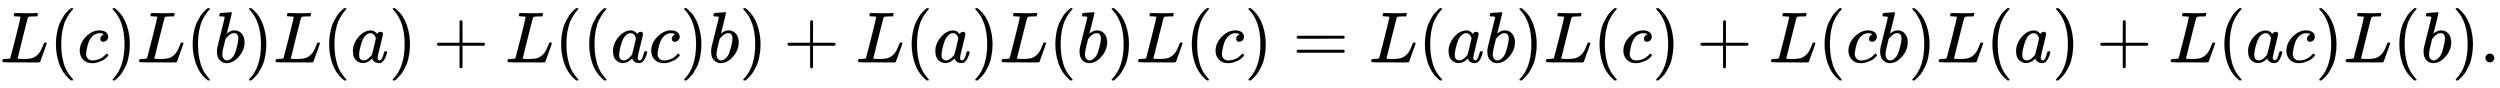 <svg xmlns:xlink="http://www.w3.org/1999/xlink" width="80.419ex" height="2.843ex" style="vertical-align: -0.838ex;" viewBox="0 -863.1 34624.8 1223.9" role="img" focusable="false" xmlns="http://www.w3.org/2000/svg" aria-labelledby="MathJax-SVG-1-Title">
<title id="MathJax-SVG-1-Title">{\displaystyle \displaystyle {L(c)L(b)L(a)+L((ac)b)+L(a)L(b)L(c)=L(ab)L(c)+L(cb)L(a)+L(ac)L(b).}}</title>
<defs aria-hidden="true">
<path stroke-width="1" id="E1-MJMATHI-4C" d="M228 637Q194 637 192 641Q191 643 191 649Q191 673 202 682Q204 683 217 683Q271 680 344 680Q485 680 506 683H518Q524 677 524 674T522 656Q517 641 513 637H475Q406 636 394 628Q387 624 380 600T313 336Q297 271 279 198T252 88L243 52Q243 48 252 48T311 46H328Q360 46 379 47T428 54T478 72T522 106T564 161Q580 191 594 228T611 270Q616 273 628 273H641Q647 264 647 262T627 203T583 83T557 9Q555 4 553 3T537 0T494 -1Q483 -1 418 -1T294 0H116Q32 0 32 10Q32 17 34 24Q39 43 44 45Q48 46 59 46H65Q92 46 125 49Q139 52 144 61Q147 65 216 339T285 628Q285 635 228 637Z"></path>
<path stroke-width="1" id="E1-MJMAIN-28" d="M94 250Q94 319 104 381T127 488T164 576T202 643T244 695T277 729T302 750H315H319Q333 750 333 741Q333 738 316 720T275 667T226 581T184 443T167 250T184 58T225 -81T274 -167T316 -220T333 -241Q333 -250 318 -250H315H302L274 -226Q180 -141 137 -14T94 250Z"></path>
<path stroke-width="1" id="E1-MJMATHI-63" d="M34 159Q34 268 120 355T306 442Q362 442 394 418T427 355Q427 326 408 306T360 285Q341 285 330 295T319 325T330 359T352 380T366 386H367Q367 388 361 392T340 400T306 404Q276 404 249 390Q228 381 206 359Q162 315 142 235T121 119Q121 73 147 50Q169 26 205 26H209Q321 26 394 111Q403 121 406 121Q410 121 419 112T429 98T420 83T391 55T346 25T282 0T202 -11Q127 -11 81 37T34 159Z"></path>
<path stroke-width="1" id="E1-MJMAIN-29" d="M60 749L64 750Q69 750 74 750H86L114 726Q208 641 251 514T294 250Q294 182 284 119T261 12T224 -76T186 -143T145 -194T113 -227T90 -246Q87 -249 86 -250H74Q66 -250 63 -250T58 -247T55 -238Q56 -237 66 -225Q221 -64 221 250T66 725Q56 737 55 738Q55 746 60 749Z"></path>
<path stroke-width="1" id="E1-MJMATHI-62" d="M73 647Q73 657 77 670T89 683Q90 683 161 688T234 694Q246 694 246 685T212 542Q204 508 195 472T180 418L176 399Q176 396 182 402Q231 442 283 442Q345 442 383 396T422 280Q422 169 343 79T173 -11Q123 -11 82 27T40 150V159Q40 180 48 217T97 414Q147 611 147 623T109 637Q104 637 101 637H96Q86 637 83 637T76 640T73 647ZM336 325V331Q336 405 275 405Q258 405 240 397T207 376T181 352T163 330L157 322L136 236Q114 150 114 114Q114 66 138 42Q154 26 178 26Q211 26 245 58Q270 81 285 114T318 219Q336 291 336 325Z"></path>
<path stroke-width="1" id="E1-MJMATHI-61" d="M33 157Q33 258 109 349T280 441Q331 441 370 392Q386 422 416 422Q429 422 439 414T449 394Q449 381 412 234T374 68Q374 43 381 35T402 26Q411 27 422 35Q443 55 463 131Q469 151 473 152Q475 153 483 153H487Q506 153 506 144Q506 138 501 117T481 63T449 13Q436 0 417 -8Q409 -10 393 -10Q359 -10 336 5T306 36L300 51Q299 52 296 50Q294 48 292 46Q233 -10 172 -10Q117 -10 75 30T33 157ZM351 328Q351 334 346 350T323 385T277 405Q242 405 210 374T160 293Q131 214 119 129Q119 126 119 118T118 106Q118 61 136 44T179 26Q217 26 254 59T298 110Q300 114 325 217T351 328Z"></path>
<path stroke-width="1" id="E1-MJMAIN-2B" d="M56 237T56 250T70 270H369V420L370 570Q380 583 389 583Q402 583 409 568V270H707Q722 262 722 250T707 230H409V-68Q401 -82 391 -82H389H387Q375 -82 369 -68V230H70Q56 237 56 250Z"></path>
<path stroke-width="1" id="E1-MJMAIN-3D" d="M56 347Q56 360 70 367H707Q722 359 722 347Q722 336 708 328L390 327H72Q56 332 56 347ZM56 153Q56 168 72 173H708Q722 163 722 153Q722 140 707 133H70Q56 140 56 153Z"></path>
<path stroke-width="1" id="E1-MJMAIN-2E" d="M78 60Q78 84 95 102T138 120Q162 120 180 104T199 61Q199 36 182 18T139 0T96 17T78 60Z"></path>
</defs>
<g stroke="currentColor" fill="currentColor" stroke-width="0" transform="matrix(1 0 0 -1 0 0)" aria-hidden="true">
 <use xlink:href="#E1-MJMATHI-4C" x="0" y="0"></use>
 <use xlink:href="#E1-MJMAIN-28" x="681" y="0"></use>
 <use xlink:href="#E1-MJMATHI-63" x="1071" y="0"></use>
 <use xlink:href="#E1-MJMAIN-29" x="1504" y="0"></use>
 <use xlink:href="#E1-MJMATHI-4C" x="1894" y="0"></use>
 <use xlink:href="#E1-MJMAIN-28" x="2575" y="0"></use>
 <use xlink:href="#E1-MJMATHI-62" x="2965" y="0"></use>
 <use xlink:href="#E1-MJMAIN-29" x="3394" y="0"></use>
 <use xlink:href="#E1-MJMATHI-4C" x="3784" y="0"></use>
 <use xlink:href="#E1-MJMAIN-28" x="4465" y="0"></use>
 <use xlink:href="#E1-MJMATHI-61" x="4855" y="0"></use>
 <use xlink:href="#E1-MJMAIN-29" x="5384" y="0"></use>
 <use xlink:href="#E1-MJMAIN-2B" x="5996" y="0"></use>
 <use xlink:href="#E1-MJMATHI-4C" x="6996" y="0"></use>
 <use xlink:href="#E1-MJMAIN-28" x="7678" y="0"></use>
 <use xlink:href="#E1-MJMAIN-28" x="8067" y="0"></use>
 <use xlink:href="#E1-MJMATHI-61" x="8457" y="0"></use>
 <use xlink:href="#E1-MJMATHI-63" x="8986" y="0"></use>
 <use xlink:href="#E1-MJMAIN-29" x="9420" y="0"></use>
 <use xlink:href="#E1-MJMATHI-62" x="9809" y="0"></use>
 <use xlink:href="#E1-MJMAIN-29" x="10239" y="0"></use>
 <use xlink:href="#E1-MJMAIN-2B" x="10851" y="0"></use>
 <use xlink:href="#E1-MJMATHI-4C" x="11851" y="0"></use>
 <use xlink:href="#E1-MJMAIN-28" x="12533" y="0"></use>
 <use xlink:href="#E1-MJMATHI-61" x="12922" y="0"></use>
 <use xlink:href="#E1-MJMAIN-29" x="13452" y="0"></use>
 <use xlink:href="#E1-MJMATHI-4C" x="13841" y="0"></use>
 <use xlink:href="#E1-MJMAIN-28" x="14523" y="0"></use>
 <use xlink:href="#E1-MJMATHI-62" x="14912" y="0"></use>
 <use xlink:href="#E1-MJMAIN-29" x="15342" y="0"></use>
 <use xlink:href="#E1-MJMATHI-4C" x="15731" y="0"></use>
 <use xlink:href="#E1-MJMAIN-28" x="16413" y="0"></use>
 <use xlink:href="#E1-MJMATHI-63" x="16802" y="0"></use>
 <use xlink:href="#E1-MJMAIN-29" x="17236" y="0"></use>
 <use xlink:href="#E1-MJMAIN-3D" x="17903" y="0"></use>
 <use xlink:href="#E1-MJMATHI-4C" x="18959" y="0"></use>
 <use xlink:href="#E1-MJMAIN-28" x="19641" y="0"></use>
 <use xlink:href="#E1-MJMATHI-61" x="20030" y="0"></use>
 <use xlink:href="#E1-MJMATHI-62" x="20560" y="0"></use>
 <use xlink:href="#E1-MJMAIN-29" x="20989" y="0"></use>
 <use xlink:href="#E1-MJMATHI-4C" x="21379" y="0"></use>
 <use xlink:href="#E1-MJMAIN-28" x="22060" y="0"></use>
 <use xlink:href="#E1-MJMATHI-63" x="22450" y="0"></use>
 <use xlink:href="#E1-MJMAIN-29" x="22883" y="0"></use>
 <use xlink:href="#E1-MJMAIN-2B" x="23495" y="0"></use>
 <use xlink:href="#E1-MJMATHI-4C" x="24496" y="0"></use>
 <use xlink:href="#E1-MJMAIN-28" x="25177" y="0"></use>
 <use xlink:href="#E1-MJMATHI-63" x="25567" y="0"></use>
 <use xlink:href="#E1-MJMATHI-62" x="26000" y="0"></use>
 <use xlink:href="#E1-MJMAIN-29" x="26430" y="0"></use>
 <use xlink:href="#E1-MJMATHI-4C" x="26819" y="0"></use>
 <use xlink:href="#E1-MJMAIN-28" x="27501" y="0"></use>
 <use xlink:href="#E1-MJMATHI-61" x="27890" y="0"></use>
 <use xlink:href="#E1-MJMAIN-29" x="28420" y="0"></use>
 <use xlink:href="#E1-MJMAIN-2B" x="29032" y="0"></use>
 <use xlink:href="#E1-MJMATHI-4C" x="30032" y="0"></use>
 <use xlink:href="#E1-MJMAIN-28" x="30714" y="0"></use>
 <use xlink:href="#E1-MJMATHI-61" x="31103" y="0"></use>
 <use xlink:href="#E1-MJMATHI-63" x="31633" y="0"></use>
 <use xlink:href="#E1-MJMAIN-29" x="32066" y="0"></use>
 <use xlink:href="#E1-MJMATHI-4C" x="32456" y="0"></use>
 <use xlink:href="#E1-MJMAIN-28" x="33137" y="0"></use>
 <use xlink:href="#E1-MJMATHI-62" x="33527" y="0"></use>
 <use xlink:href="#E1-MJMAIN-29" x="33956" y="0"></use>
 <use xlink:href="#E1-MJMAIN-2E" x="34346" y="0"></use>
</g>
</svg>
